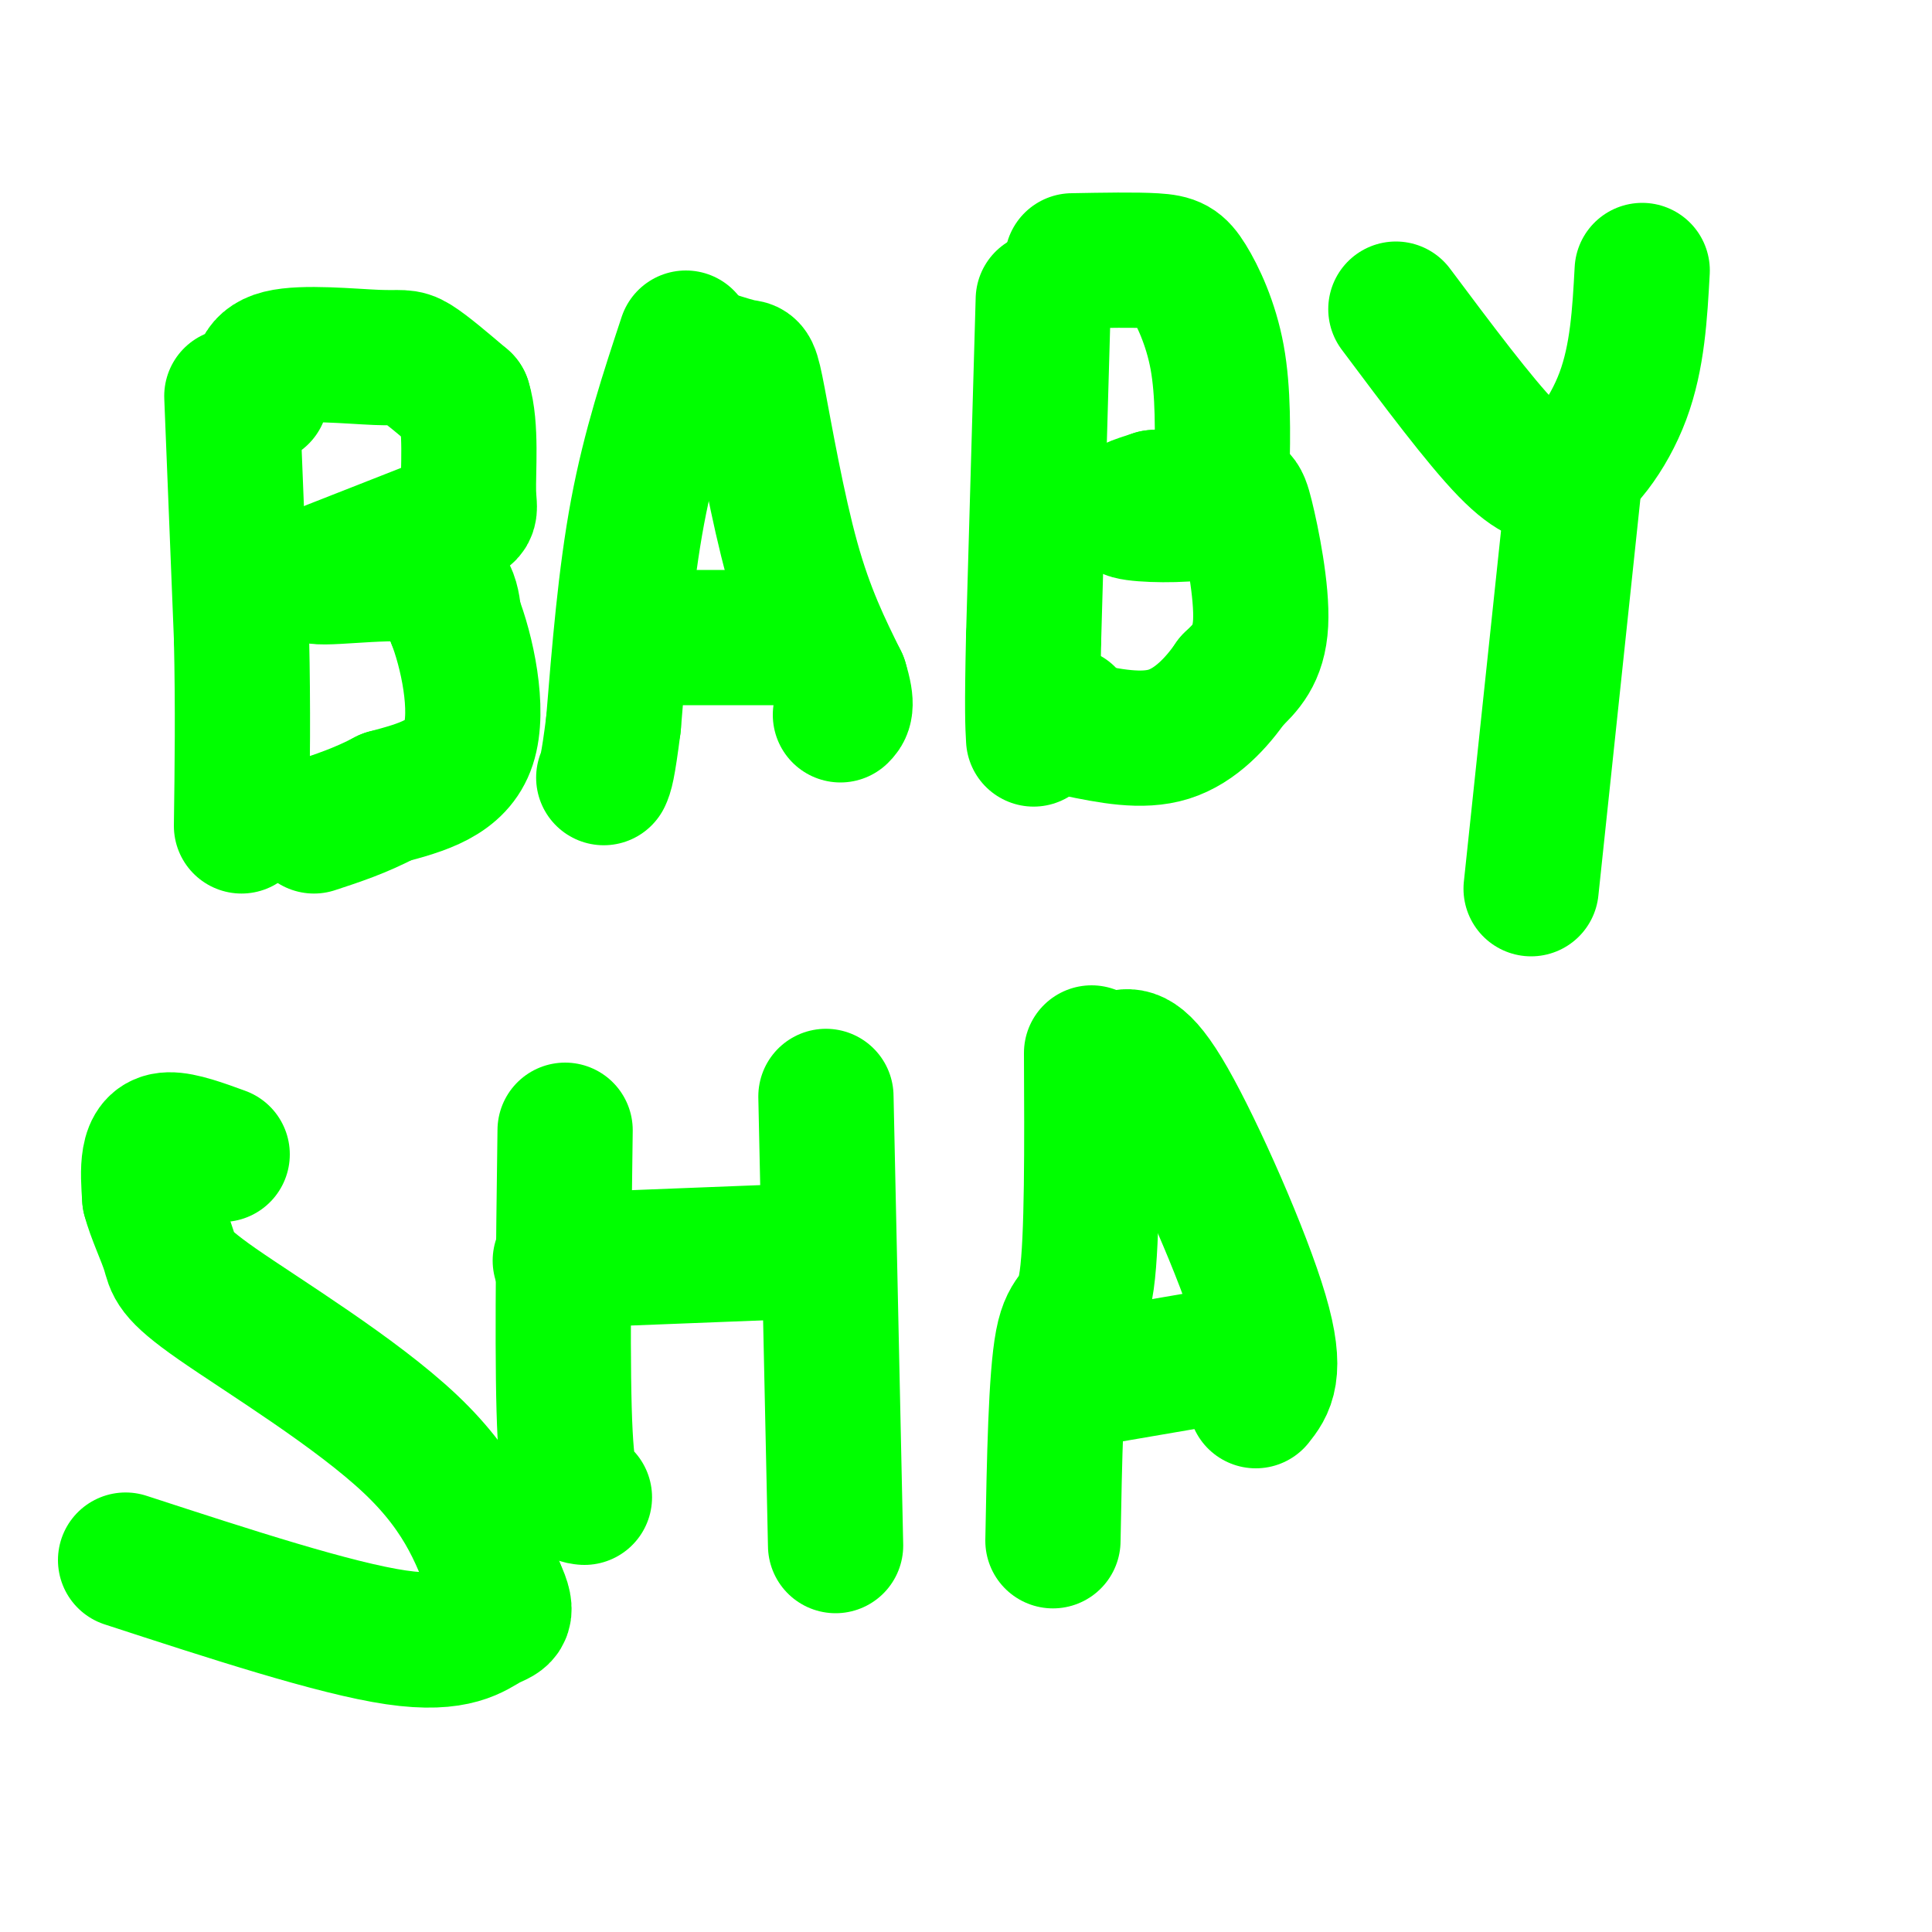 <svg viewBox='0 0 400 400' version='1.1' xmlns='http://www.w3.org/2000/svg' xmlns:xlink='http://www.w3.org/1999/xlink'><g fill='none' stroke='#00ff00' stroke-width='28' stroke-linecap='round' stroke-linejoin='round'><path d='M48,82c0.000,0.000 2.000,50.000 2,50'/><path d='M50,132c0.333,14.833 0.167,26.917 0,39'/><path d='M54,82c-0.393,-3.399 -0.786,-6.798 4,-8c4.786,-1.202 14.750,-0.208 20,0c5.250,0.208 5.786,-0.369 8,1c2.214,1.369 6.107,4.685 10,8'/><path d='M96,83c1.679,5.310 0.875,14.583 1,19c0.125,4.417 1.179,3.976 -4,6c-5.179,2.024 -16.589,6.512 -28,11'/><path d='M65,119c-0.044,1.311 13.844,-0.911 21,0c7.156,0.911 7.578,4.956 8,9'/><path d='M94,128c2.667,6.689 5.333,18.911 3,26c-2.333,7.089 -9.667,9.044 -17,11'/><path d='M80,165c-5.333,2.833 -10.167,4.417 -15,6'/><path d='M142,70c-3.750,11.333 -7.500,22.667 -10,36c-2.500,13.333 -3.750,28.667 -5,44'/><path d='M127,150c-1.167,9.167 -1.583,10.083 -2,11'/><path d='M147,74c2.768,0.887 5.536,1.774 7,2c1.464,0.226 1.625,-0.208 3,7c1.375,7.208 3.964,22.060 7,33c3.036,10.940 6.518,17.970 10,25'/><path d='M174,141c1.667,5.333 0.833,6.167 0,7'/><path d='M139,132c0.000,0.000 29.000,0.000 29,0'/><path d='M216,62c0.000,0.000 -2.000,70.000 -2,70'/><path d='M214,132c-0.333,15.167 -0.167,18.083 0,21'/><path d='M222,54c6.565,-0.119 13.131,-0.238 17,0c3.869,0.238 5.042,0.833 7,4c1.958,3.167 4.702,8.905 6,16c1.298,7.095 1.149,15.548 1,24'/><path d='M253,98c0.202,5.488 0.208,7.208 -4,8c-4.208,0.792 -12.631,0.655 -15,0c-2.369,-0.655 1.315,-1.827 5,-3'/><path d='M239,103c3.708,-0.394 10.478,0.121 14,0c3.522,-0.121 3.794,-0.879 5,4c1.206,4.879 3.344,15.394 3,22c-0.344,6.606 -3.172,9.303 -6,12'/><path d='M255,141c-2.978,4.356 -7.422,9.244 -13,11c-5.578,1.756 -12.289,0.378 -19,-1'/><path d='M223,151c-3.500,-0.667 -2.750,-1.833 -2,-3'/><path d='M289,64c8.667,11.583 17.333,23.167 23,29c5.667,5.833 8.333,5.917 11,6'/><path d='M323,99c4.422,-1.689 9.978,-8.911 13,-17c3.022,-8.089 3.511,-17.044 4,-26'/><path d='M326,99c0.000,0.000 -9.000,85.000 -9,85'/><path d='M46,239c-4.200,-1.533 -8.400,-3.067 -11,-3c-2.600,0.067 -3.600,1.733 -4,4c-0.400,2.267 -0.200,5.133 0,8'/><path d='M31,248c0.880,3.429 3.081,8.002 4,11c0.919,2.998 0.555,4.423 10,11c9.445,6.577 28.699,18.308 40,29c11.301,10.692 14.651,20.346 18,30'/><path d='M103,329c2.798,5.857 0.792,5.500 -2,7c-2.792,1.500 -6.369,4.857 -19,3c-12.631,-1.857 -34.315,-8.929 -56,-16'/><path d='M117,234c-0.333,25.167 -0.667,50.333 0,63c0.667,12.667 2.333,12.833 4,13'/><path d='M116,261c0.000,0.000 51.000,-2.000 51,-2'/><path d='M171,227c0.000,0.000 2.000,93.000 2,93'/><path d='M226,218c0.089,19.311 0.178,38.622 -1,47c-1.178,8.378 -3.622,5.822 -5,13c-1.378,7.178 -1.689,24.089 -2,41'/><path d='M227,219c1.554,0.185 3.107,0.369 5,0c1.893,-0.369 4.125,-1.292 10,9c5.875,10.292 15.393,31.798 19,44c3.607,12.202 1.304,15.101 -1,18'/><path d='M222,286c0.000,0.000 35.000,-6.000 35,-6'/></g>
</svg>